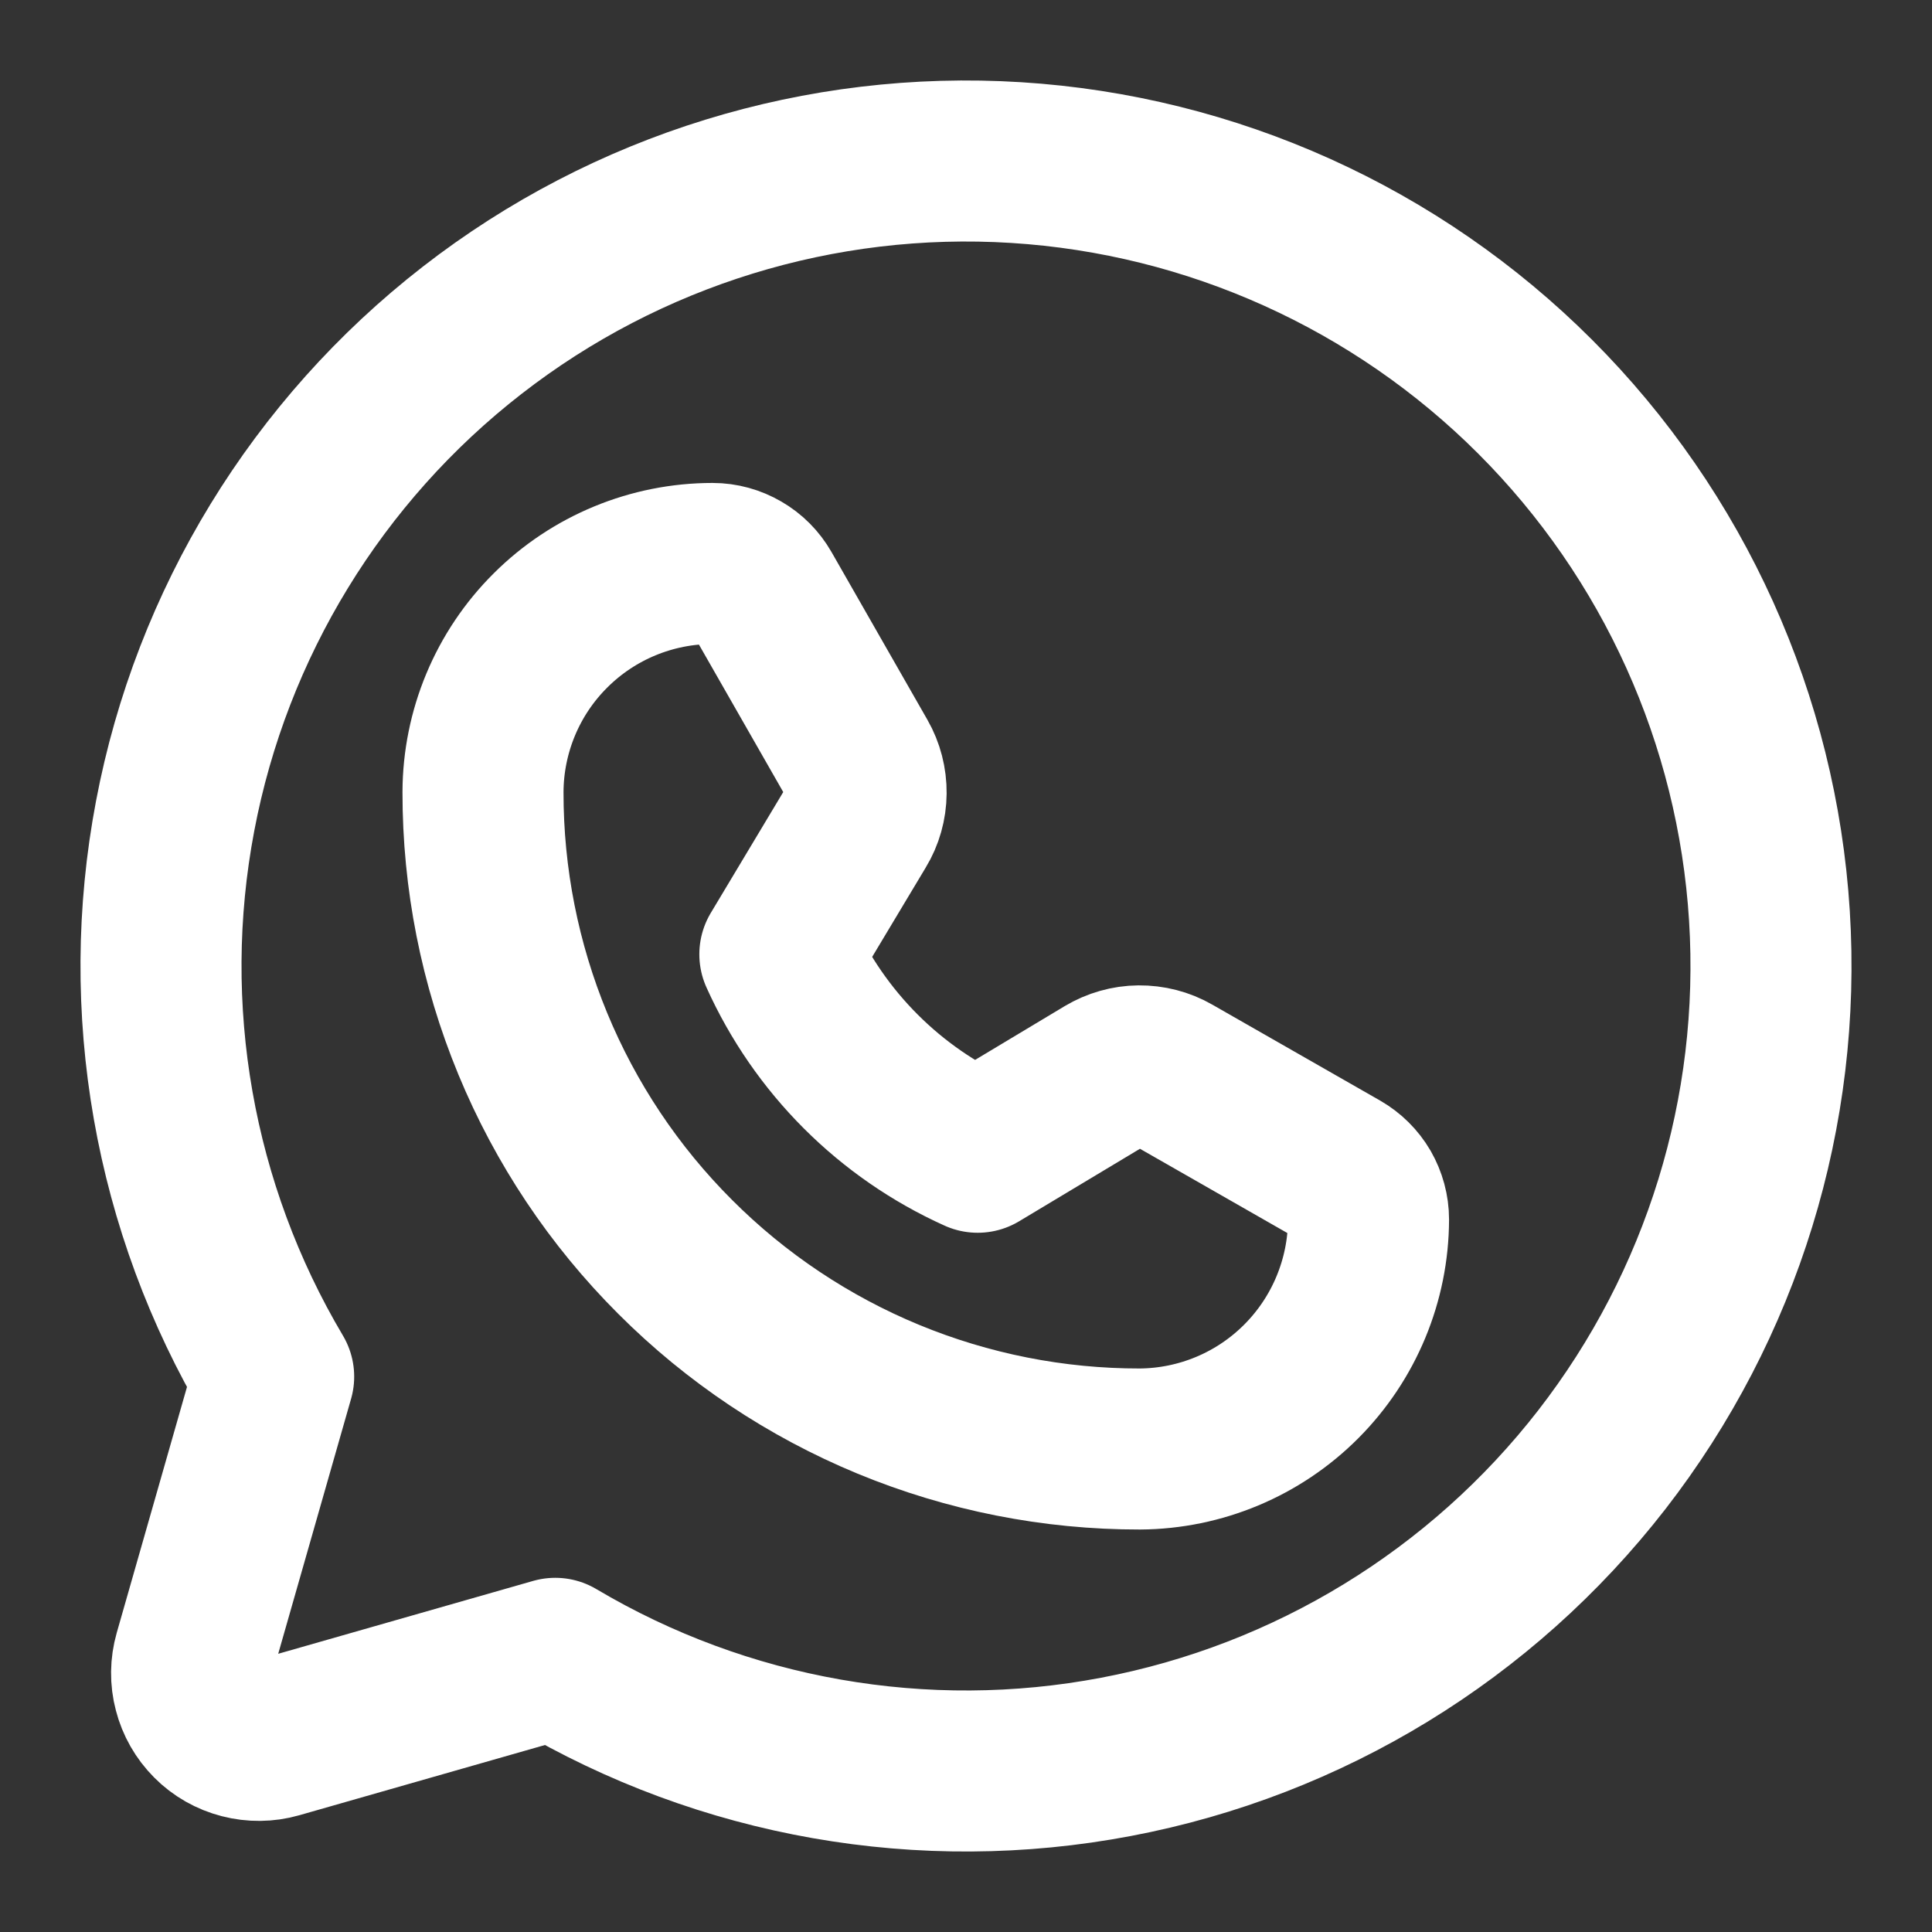 <svg width="20" height="20" viewBox="0 0 20 20" fill="none" xmlns="http://www.w3.org/2000/svg">
<rect x="0" y="0" width="20" height="20" fill="#333333" stroke="none"/>
<path d="M2.833 14.251C1.797 12.505 1.434 10.441 1.813 8.447C2.191 6.452 3.285 4.664 4.888 3.419C6.491 2.173 8.494 1.556 10.52 1.683C12.546 1.81 14.457 2.672 15.892 4.107C17.328 5.543 18.19 7.453 18.317 9.479C18.444 11.506 17.826 13.508 16.581 15.112C15.336 16.715 13.548 17.809 11.553 18.187C9.559 18.566 7.494 18.203 5.748 17.167L5.748 17.167L2.869 17.99C2.75 18.024 2.624 18.025 2.504 17.994C2.384 17.963 2.274 17.901 2.187 17.813C2.099 17.725 2.037 17.616 2.006 17.496C1.974 17.376 1.976 17.25 2.01 17.131L2.833 14.251L2.833 14.251Z" stroke="white" stroke-width="1.667" stroke-linecap="round" stroke-linejoin="round"/>
<path d="M11.8 15C10.906 15.001 10.022 14.826 9.196 14.485C8.371 14.144 7.62 13.643 6.989 13.011C6.357 12.38 5.856 11.63 5.515 10.804C5.174 9.978 4.999 9.094 5 8.2C5.002 7.572 5.253 6.969 5.699 6.526C6.144 6.082 6.748 5.833 7.377 5.833C7.48 5.833 7.581 5.861 7.67 5.913C7.759 5.964 7.833 6.039 7.884 6.128L8.877 7.865C8.937 7.97 8.967 8.088 8.966 8.209C8.965 8.329 8.932 8.448 8.869 8.551L8.073 9.879C8.483 10.789 9.211 11.518 10.121 11.928L11.449 11.131C11.553 11.069 11.671 11.035 11.791 11.034C11.912 11.033 12.031 11.063 12.135 11.123L13.872 12.116C13.961 12.167 14.036 12.241 14.088 12.33C14.139 12.419 14.167 12.521 14.167 12.624C14.165 13.252 13.915 13.854 13.472 14.299C13.029 14.744 12.428 14.996 11.8 15Z" stroke="white" stroke-width="1.667" stroke-linecap="round" stroke-linejoin="round"/>
</svg>
